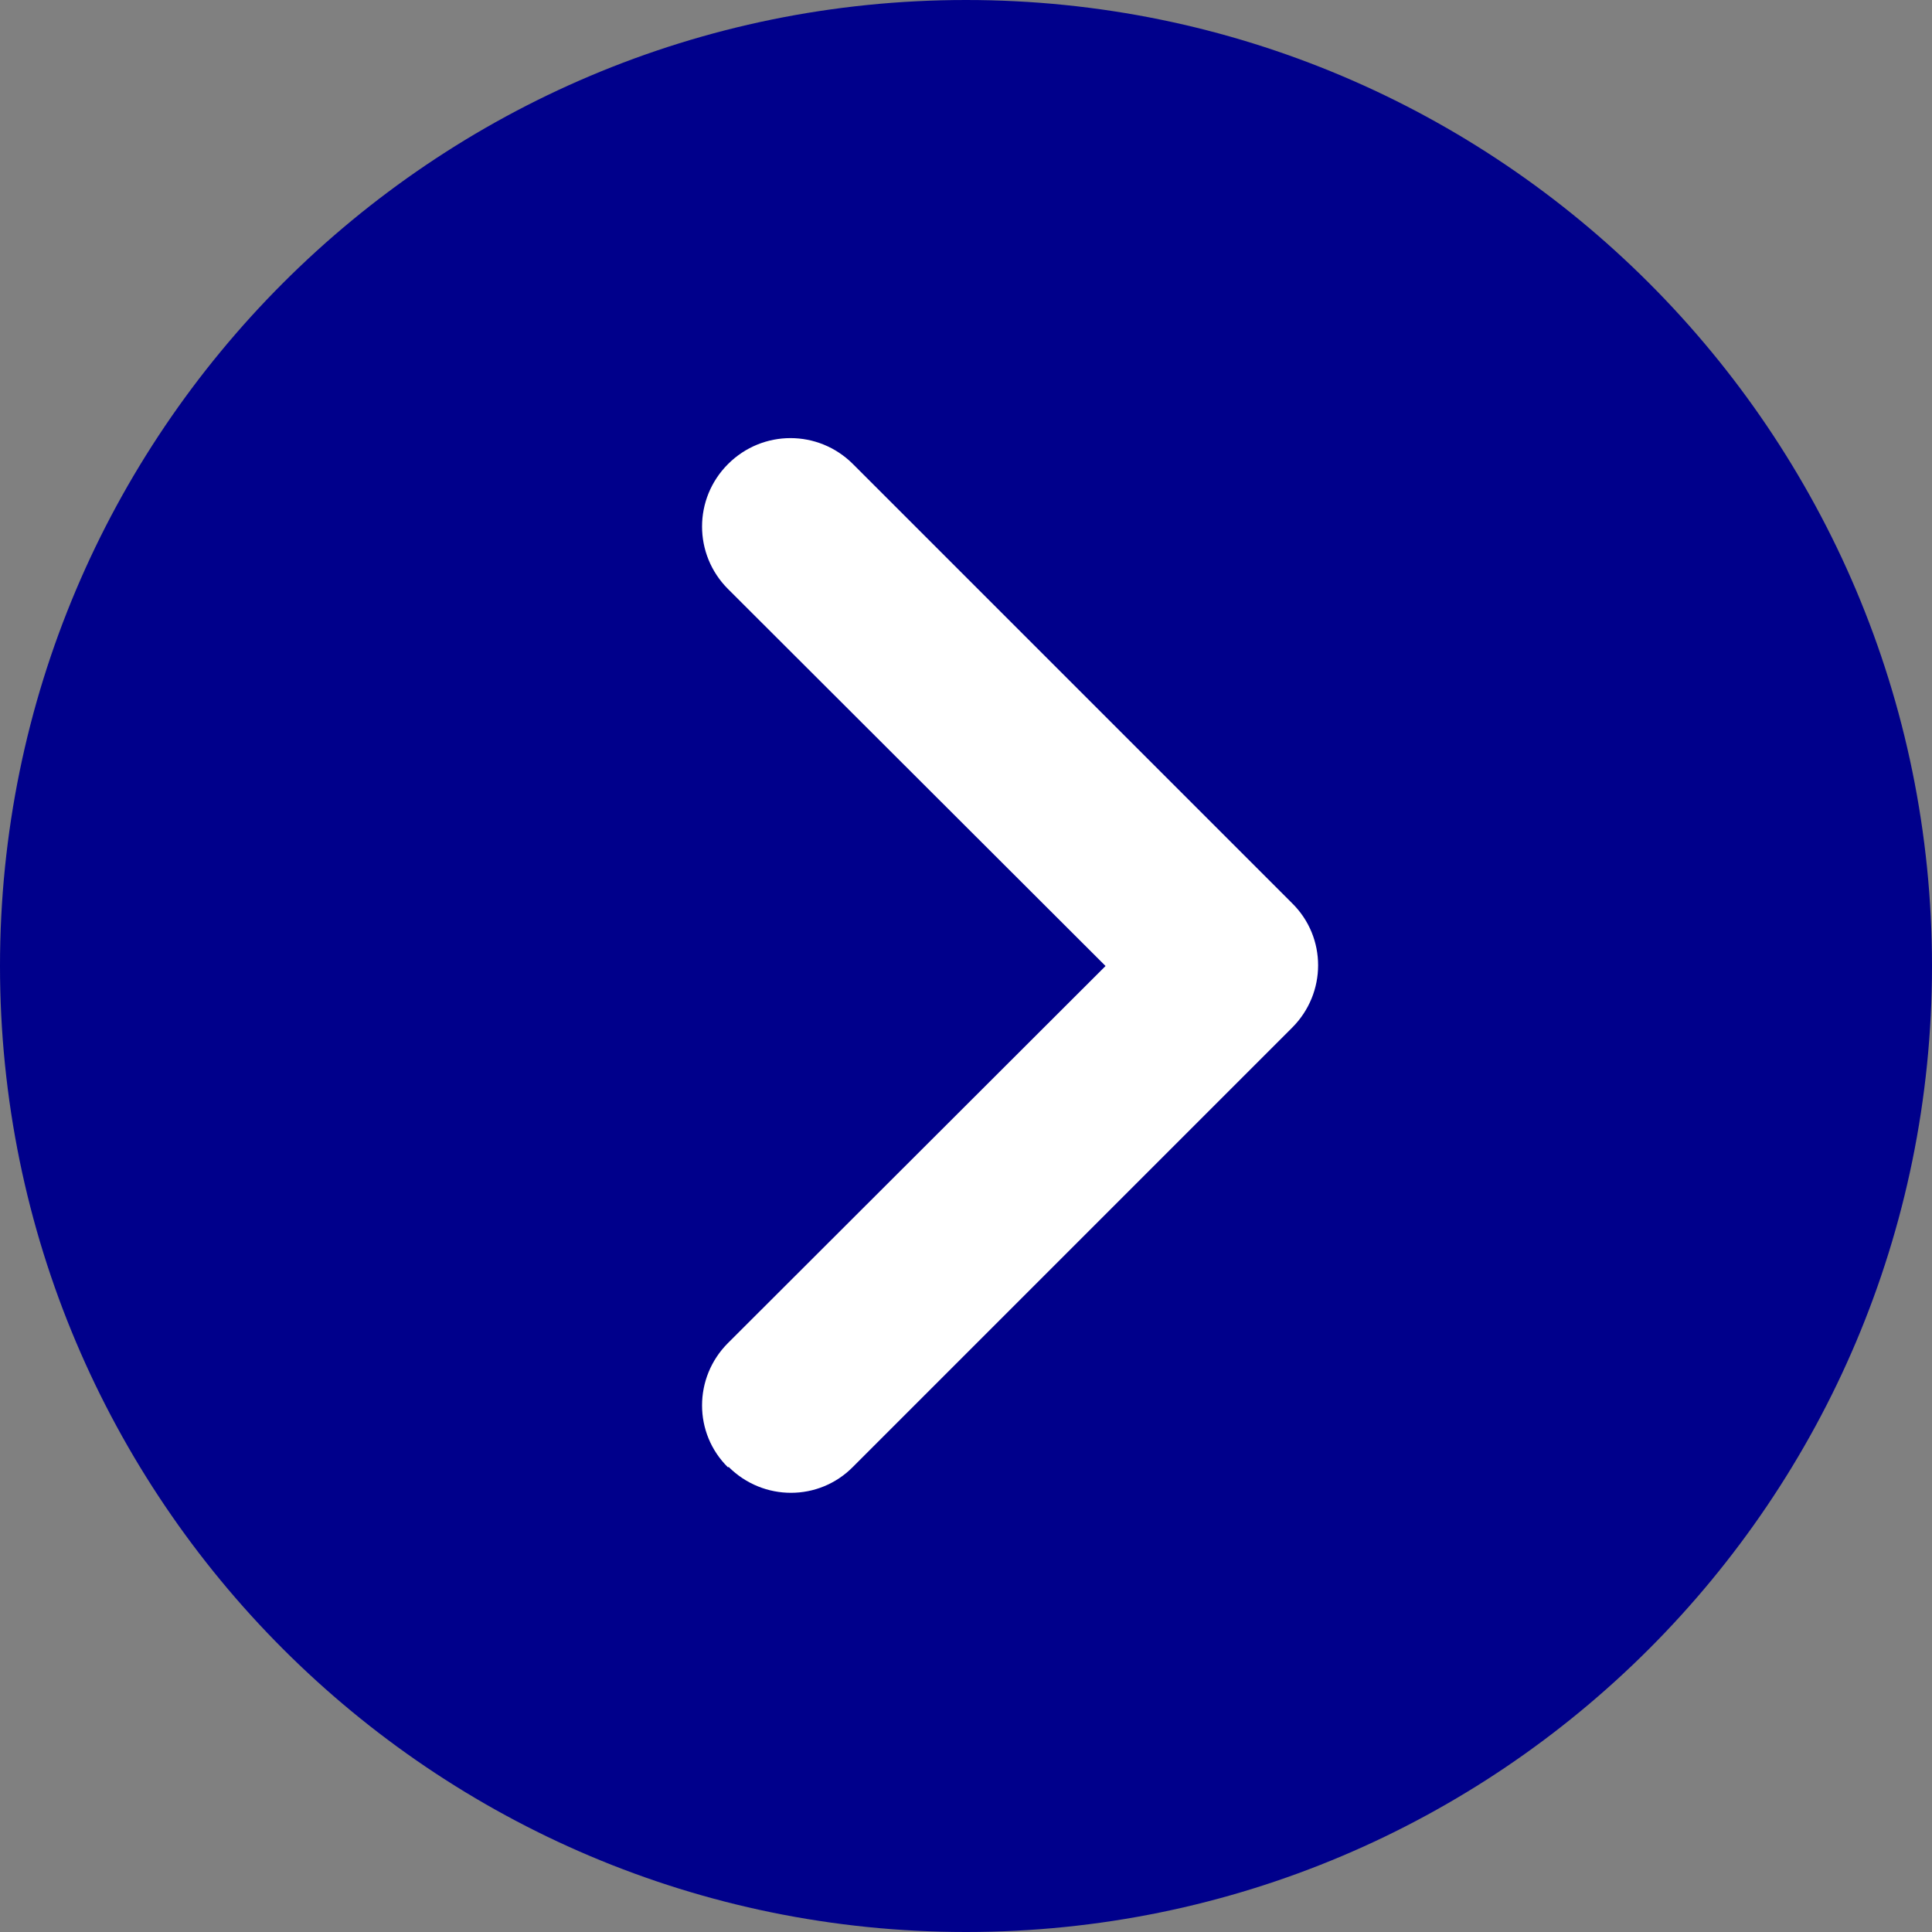 <svg xmlns="http://www.w3.org/2000/svg" id="Layer_2" data-name="Layer 2" viewBox="0 0 35.72 35.72"><rect x="0" y="0" width="35.72" height="35.72" fill="#808080" stroke="none"/><defs><style>      .cls-1 {        fill: #fff;      }      .cls-1, .cls-2 {        stroke-width: 0px;      }      .cls-2 {        fill: #00008b;      }    </style></defs><g id="Layer_1-2" data-name="Layer 1"><g><circle class="cls-1" cx="17.86" cy="17.86" r="12.12"></circle><path class="cls-2" d="m35.72,17.86C35.72,8,27.72,0,17.86,0S0,8,0,17.86s8,17.86,17.86,17.86,17.86-8,17.86-17.86Zm-22.26,9.27c-.64-.63-.64-1.66,0-2.3,0,0,0,0,0,0l6.98-6.97-6.98-6.97c-.64-.64-.64-1.67,0-2.31.64-.64,1.67-.64,2.31,0l8.12,8.12c.64.63.64,1.66,0,2.3,0,0,0,0,0,0l-8.12,8.12c-.63.64-1.66.64-2.3,0,0,0,0,0,0,0Z"></path></g></g></svg>